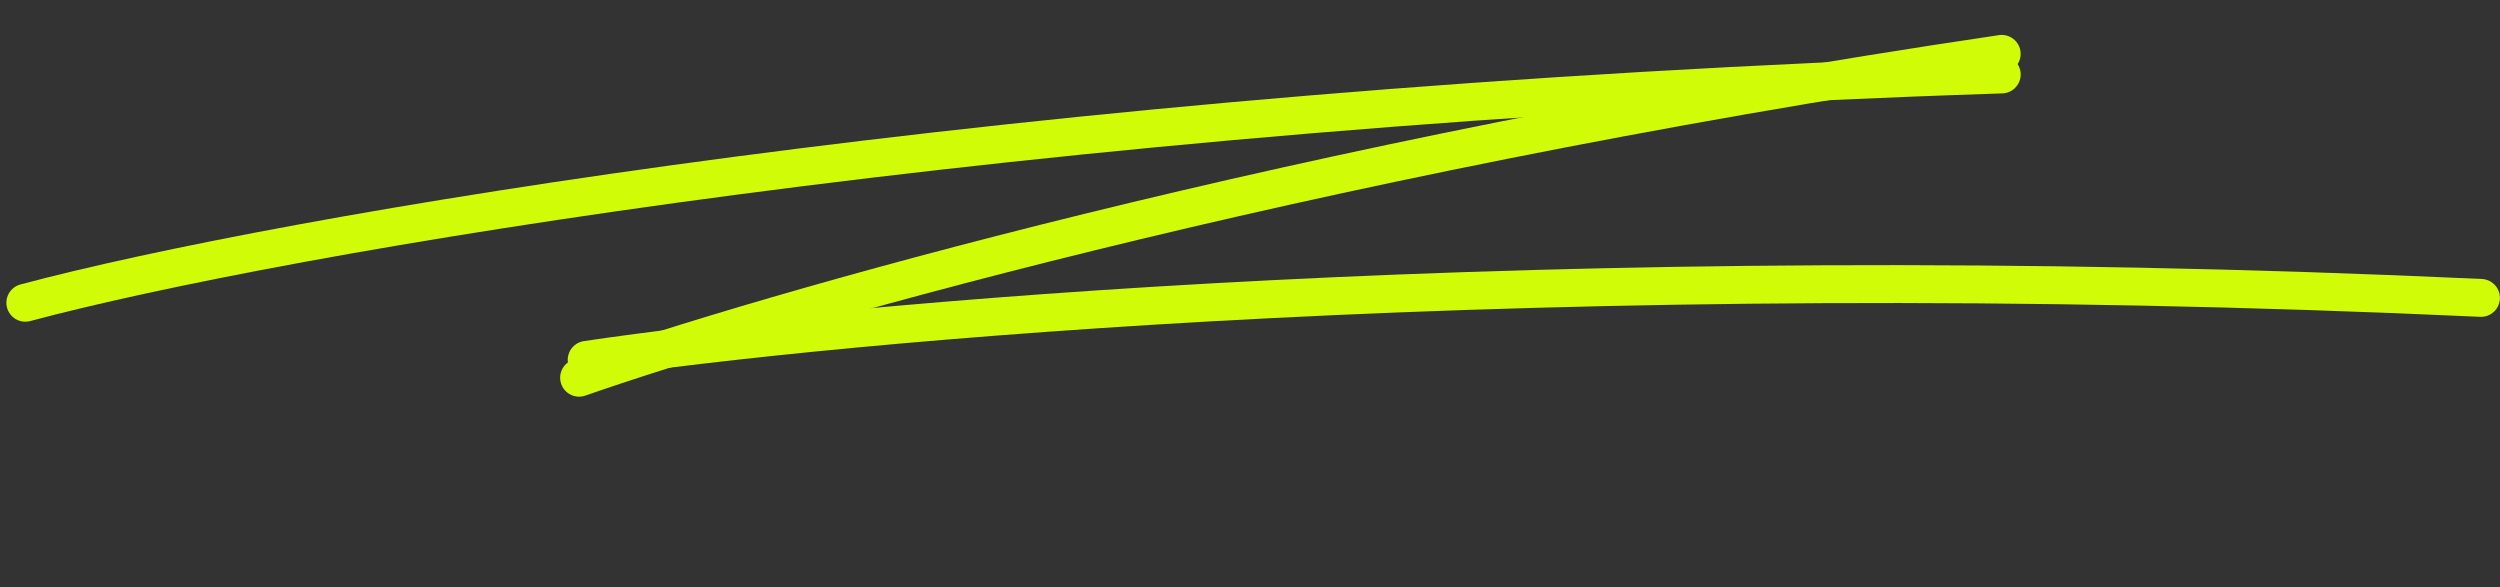 <?xml version="1.0" encoding="UTF-8"?> <svg xmlns="http://www.w3.org/2000/svg" width="132" height="31" viewBox="0 0 132 31" fill="none"><rect x="0" y="0" width="132" height="31" fill="#333333" stroke="none"/><path d="M1.337 15.986C14.569 12.444 53.475 5.639 105.692 3.932" stroke="#D1FC07" stroke-width="2" stroke-linecap="round"></path><path d="M30.576 19.944C39.952 16.666 68.019 8.42 105.69 2.844" stroke="#D1FC07" stroke-width="2" stroke-linecap="round"></path><path d="M30.976 19C43.799 17.094 81.432 13.442 130.996 15.729" stroke="#D1FC07" stroke-width="2" stroke-linecap="round"></path></svg> 